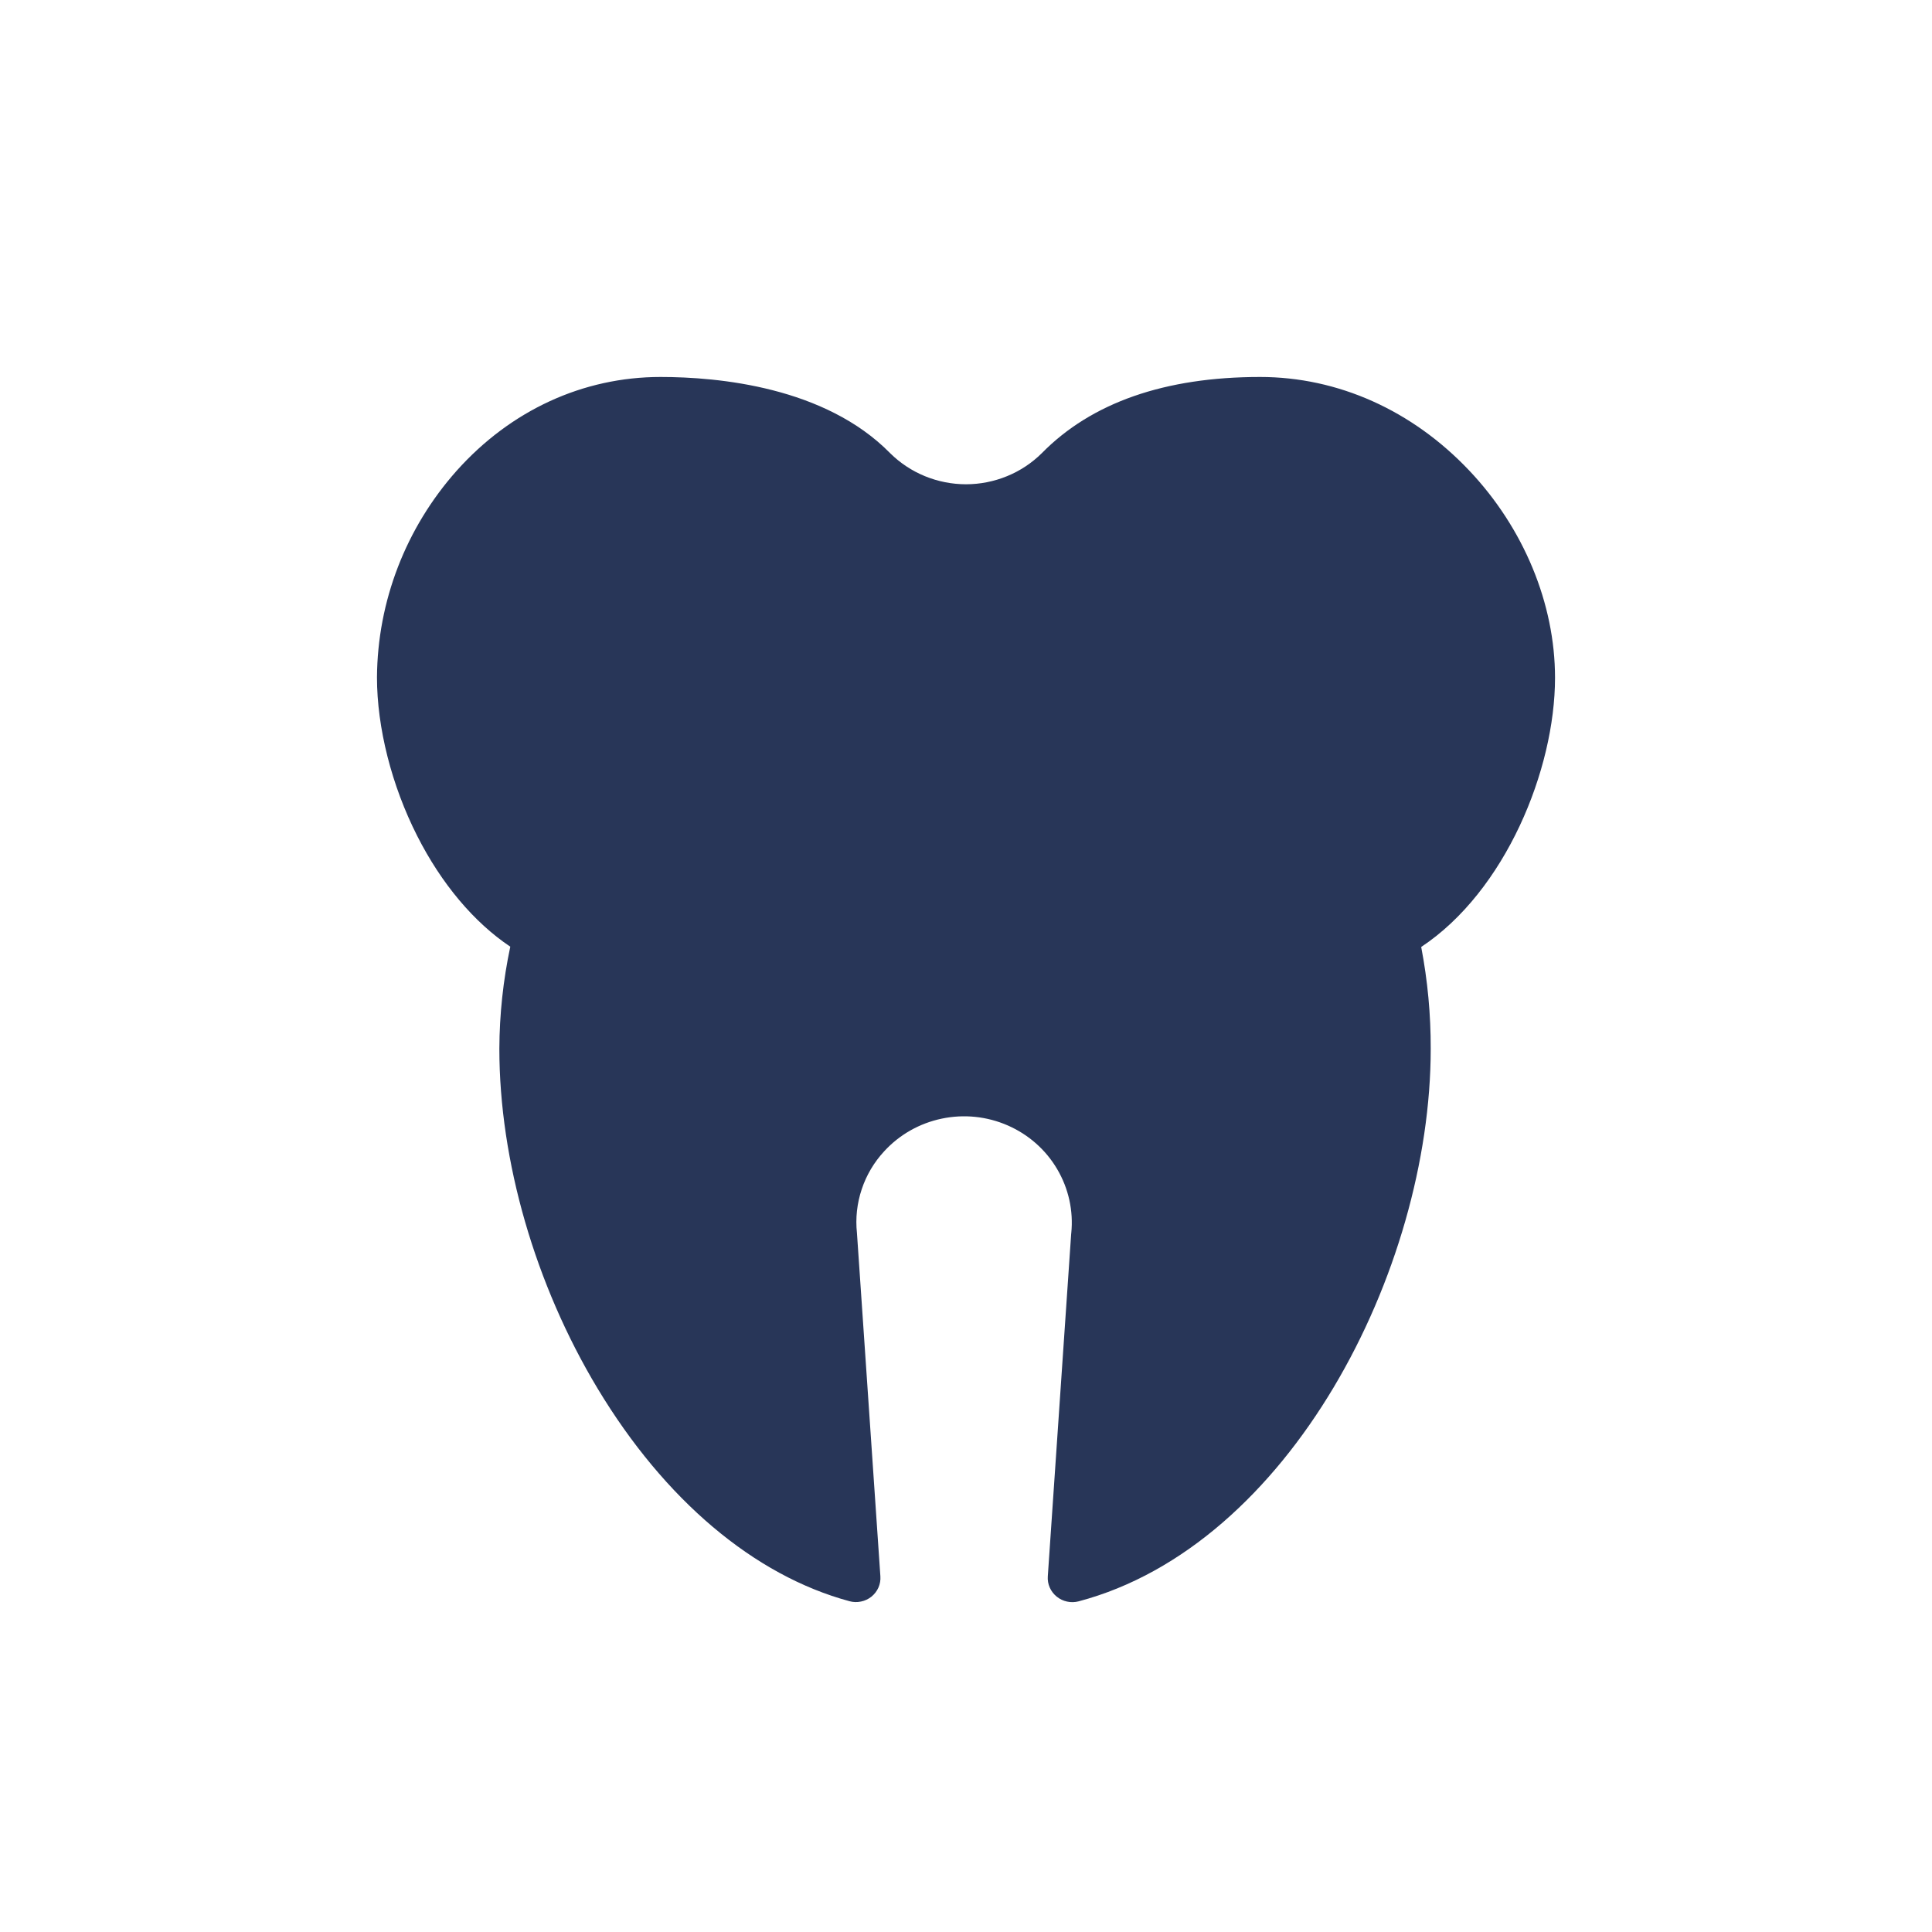<svg width="41" height="41" viewBox="0 0 41 41" fill="none" xmlns="http://www.w3.org/2000/svg">
<path d="M26.741 8C24.721 8 23.163 8.544 22.109 9.617C21.898 9.826 21.648 9.992 21.371 10.105C21.095 10.218 20.799 10.277 20.5 10.277C20.201 10.277 19.904 10.218 19.628 10.105C19.352 9.992 19.101 9.826 18.89 9.617C17.508 8.21 15.244 8 14.017 8C12.374 8 10.837 8.707 9.69 9.991C8.611 11.205 8.011 12.761 8 14.374C8 15.443 8.311 16.67 8.854 17.74C9.369 18.756 10.061 19.576 10.829 20.09C10.678 20.802 10.6 21.527 10.597 22.255C10.597 24.637 11.358 27.266 12.683 29.468C14.106 31.832 16.004 33.434 18.027 33.98C18.107 34.002 18.191 34.005 18.272 33.987C18.353 33.971 18.429 33.935 18.494 33.883C18.558 33.831 18.609 33.765 18.642 33.69C18.675 33.615 18.689 33.533 18.683 33.451L18.187 26.184C18.187 26.178 18.186 26.173 18.186 26.167C18.152 25.854 18.187 25.537 18.287 25.238C18.386 24.939 18.549 24.664 18.765 24.431C19.088 24.079 19.515 23.837 19.986 23.739C20.457 23.64 20.947 23.691 21.387 23.884C21.826 24.076 22.194 24.4 22.435 24.811C22.677 25.221 22.782 25.696 22.734 26.168C22.733 26.173 22.733 26.179 22.732 26.184L22.236 33.452C22.23 33.534 22.244 33.615 22.277 33.69C22.31 33.765 22.361 33.831 22.425 33.883C22.489 33.935 22.564 33.971 22.645 33.988C22.726 34.006 22.81 34.004 22.89 33.983C27.36 32.8 30.362 26.965 30.362 22.258C30.364 21.532 30.297 20.809 30.16 20.096C31.945 18.913 33 16.334 33 14.384C33 12.81 32.336 11.207 31.179 9.985C29.967 8.705 28.391 8 26.741 8Z" fill="#283658"/>
</svg>
